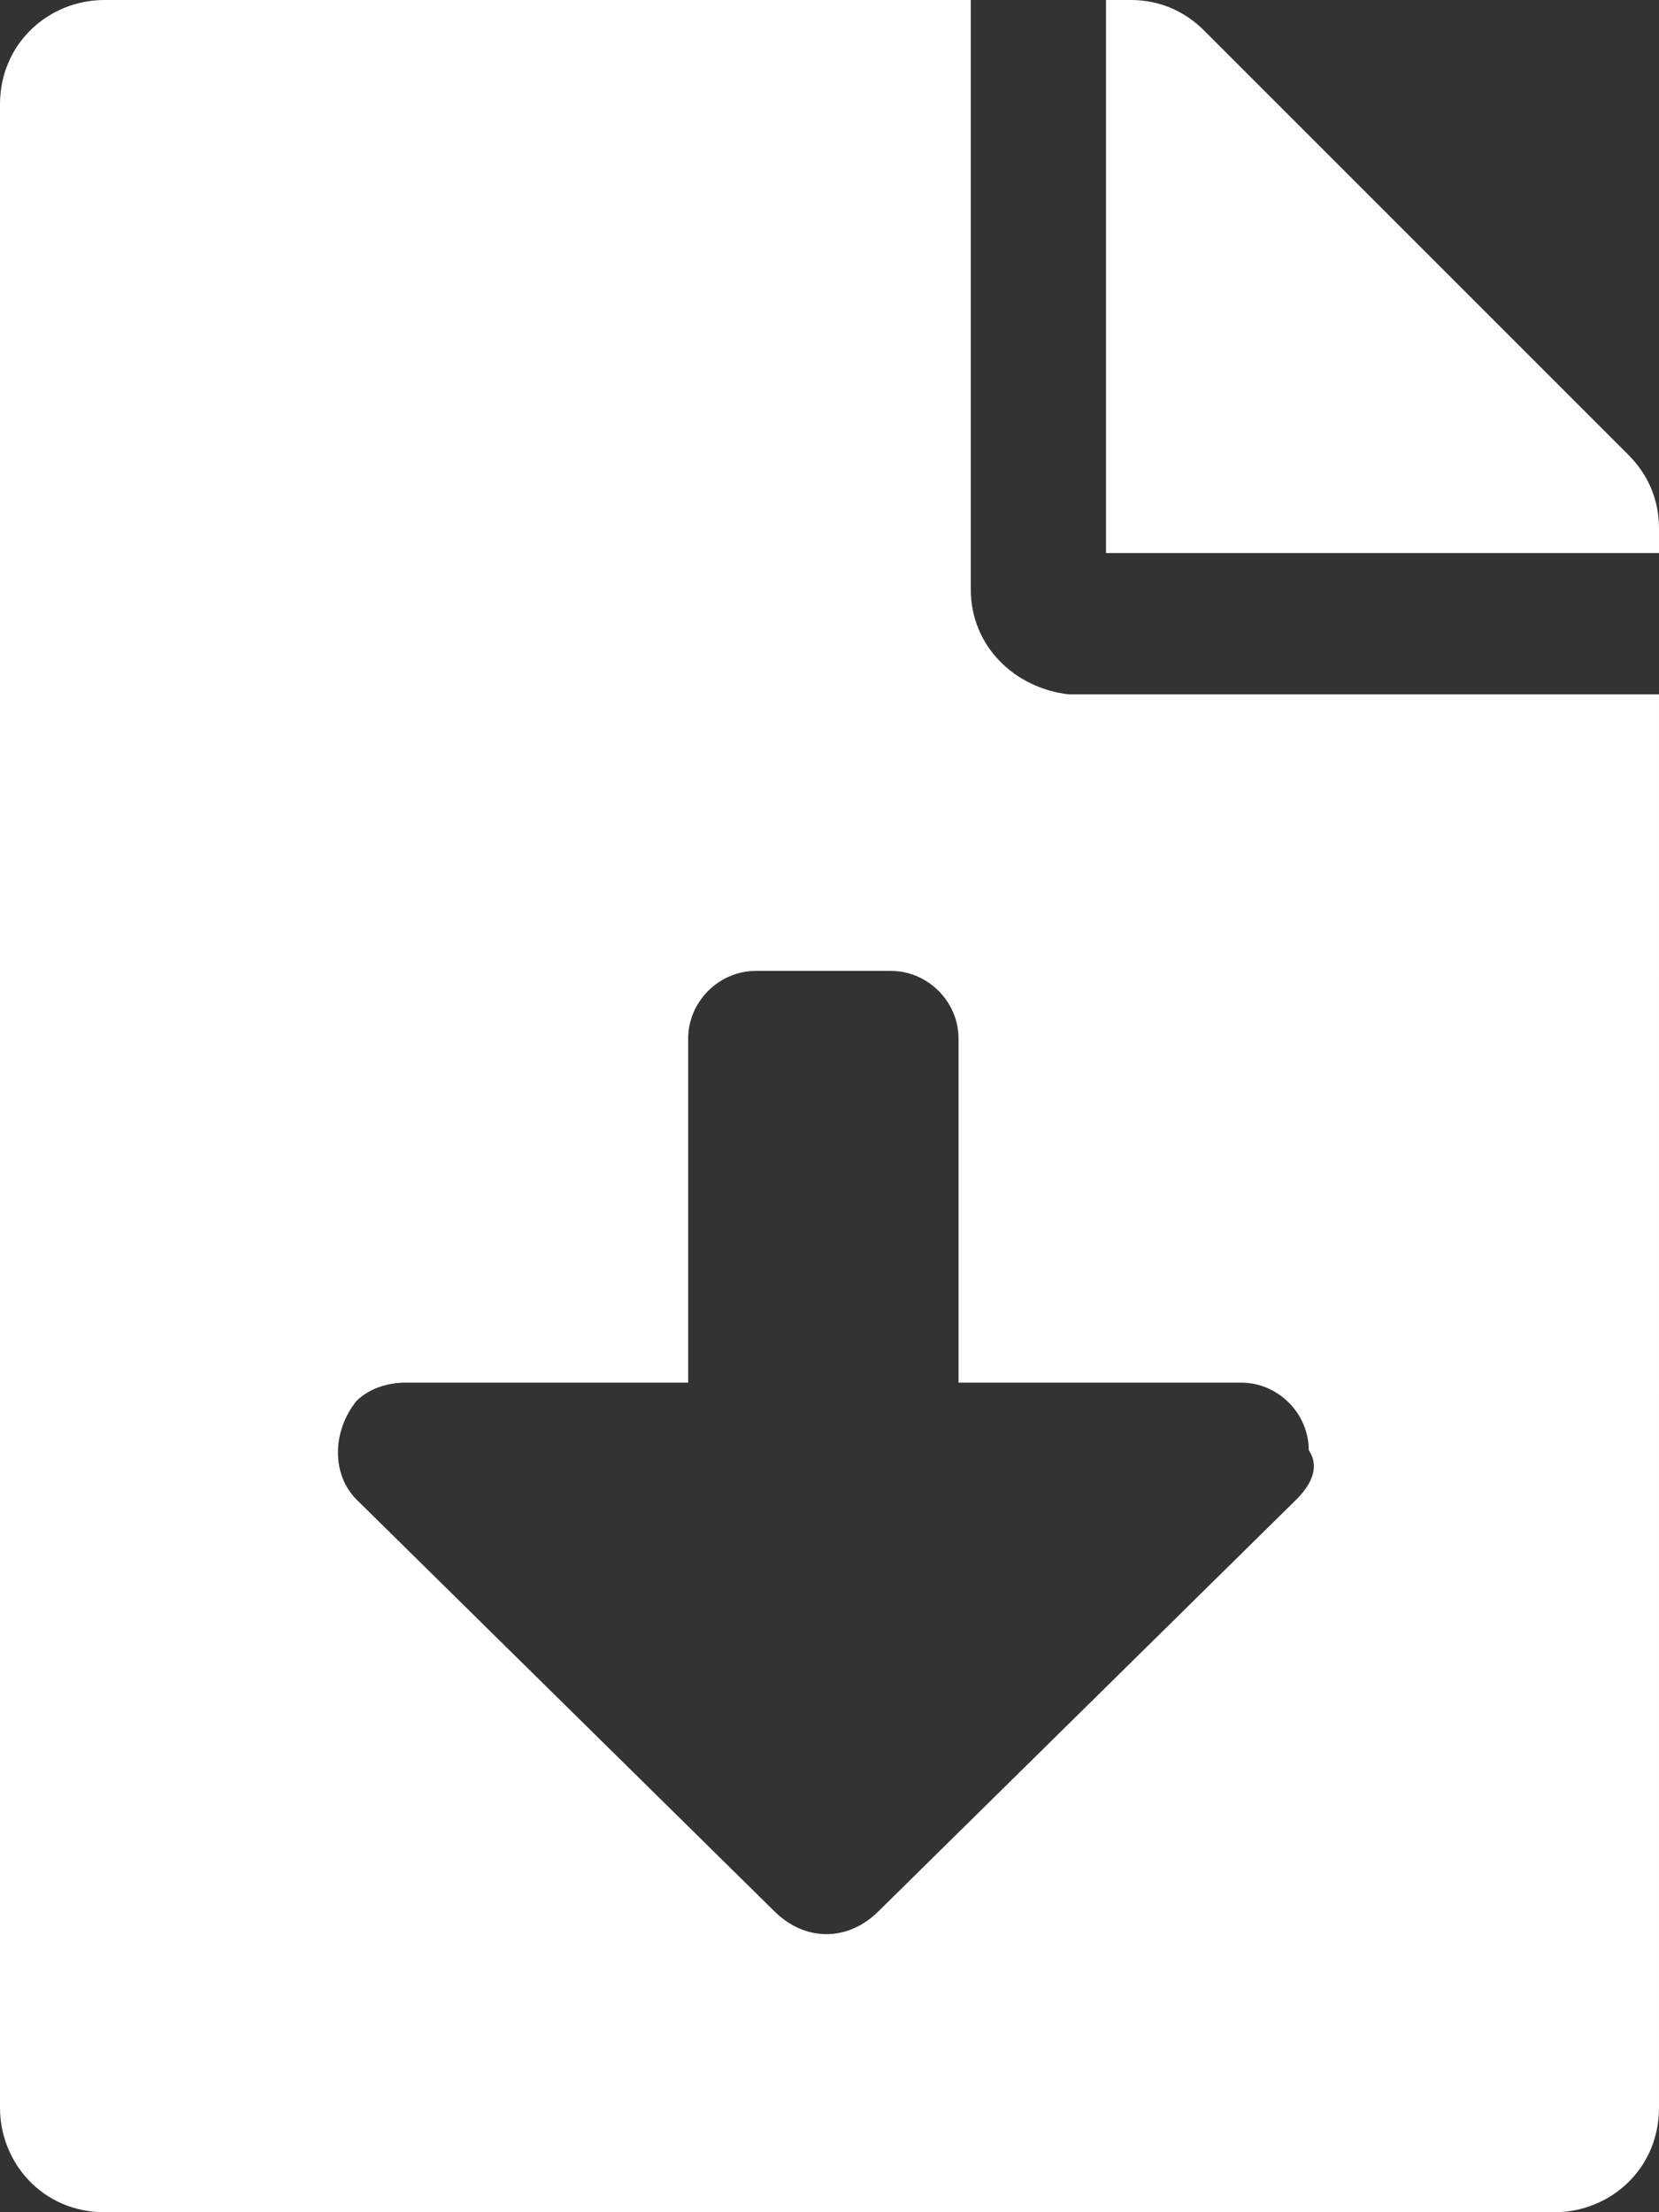 <?xml version="1.0" encoding="utf-8"?>
<!-- Generator: Adobe Illustrator 26.3.1, SVG Export Plug-In . SVG Version: 6.00 Build 0)  -->
<svg version="1.1" id="Layer_1" xmlns="http://www.w3.org/2000/svg" xmlns:xlink="http://www.w3.org/1999/xlink" x="0px" y="0px"
	 viewBox="0 0 27 36" style="enable-background:new 0 0 27 36;" xml:space="preserve">
<rect x="0" y="0" width="27" height="36" fill="#333333" stroke="none"/>
<style type="text/css">
	.st0{fill:#FFFFFF;}
</style>
<path id="Icon_awesome-file-download" class="st0" d="M15.8,9.6V0H1.7C0.8,0,0,0.7,0,1.7c0,0,0,0,0,0v32.6C0,35.2,0.7,36,1.7,36
	c0,0,0,0,0,0h23.6c0.9,0,1.7-0.7,1.7-1.7c0,0,0,0,0,0V11.3h-9.6C16.5,11.2,15.8,10.5,15.8,9.6z M21.1,24.4l-6.8,6.7
	c-0.5,0.5-1.2,0.5-1.7,0l-6.8-6.7c-0.4-0.4-0.4-1.1,0-1.6c0.2-0.2,0.5-0.3,0.8-0.3h4.6v-5.6c0-0.6,0.5-1.1,1.1-1.1h2.2
	c0.6,0,1.1,0.5,1.1,1.1v5.6h4.6c0.6,0,1.1,0.5,1.1,1.1C21.5,23.9,21.3,24.2,21.1,24.4z M26.5,7.4l-6.9-6.9C19.3,0.2,18.9,0,18.4,0
	H18v9h9V8.6C27,8.1,26.8,7.7,26.5,7.4z"/>
</svg>
